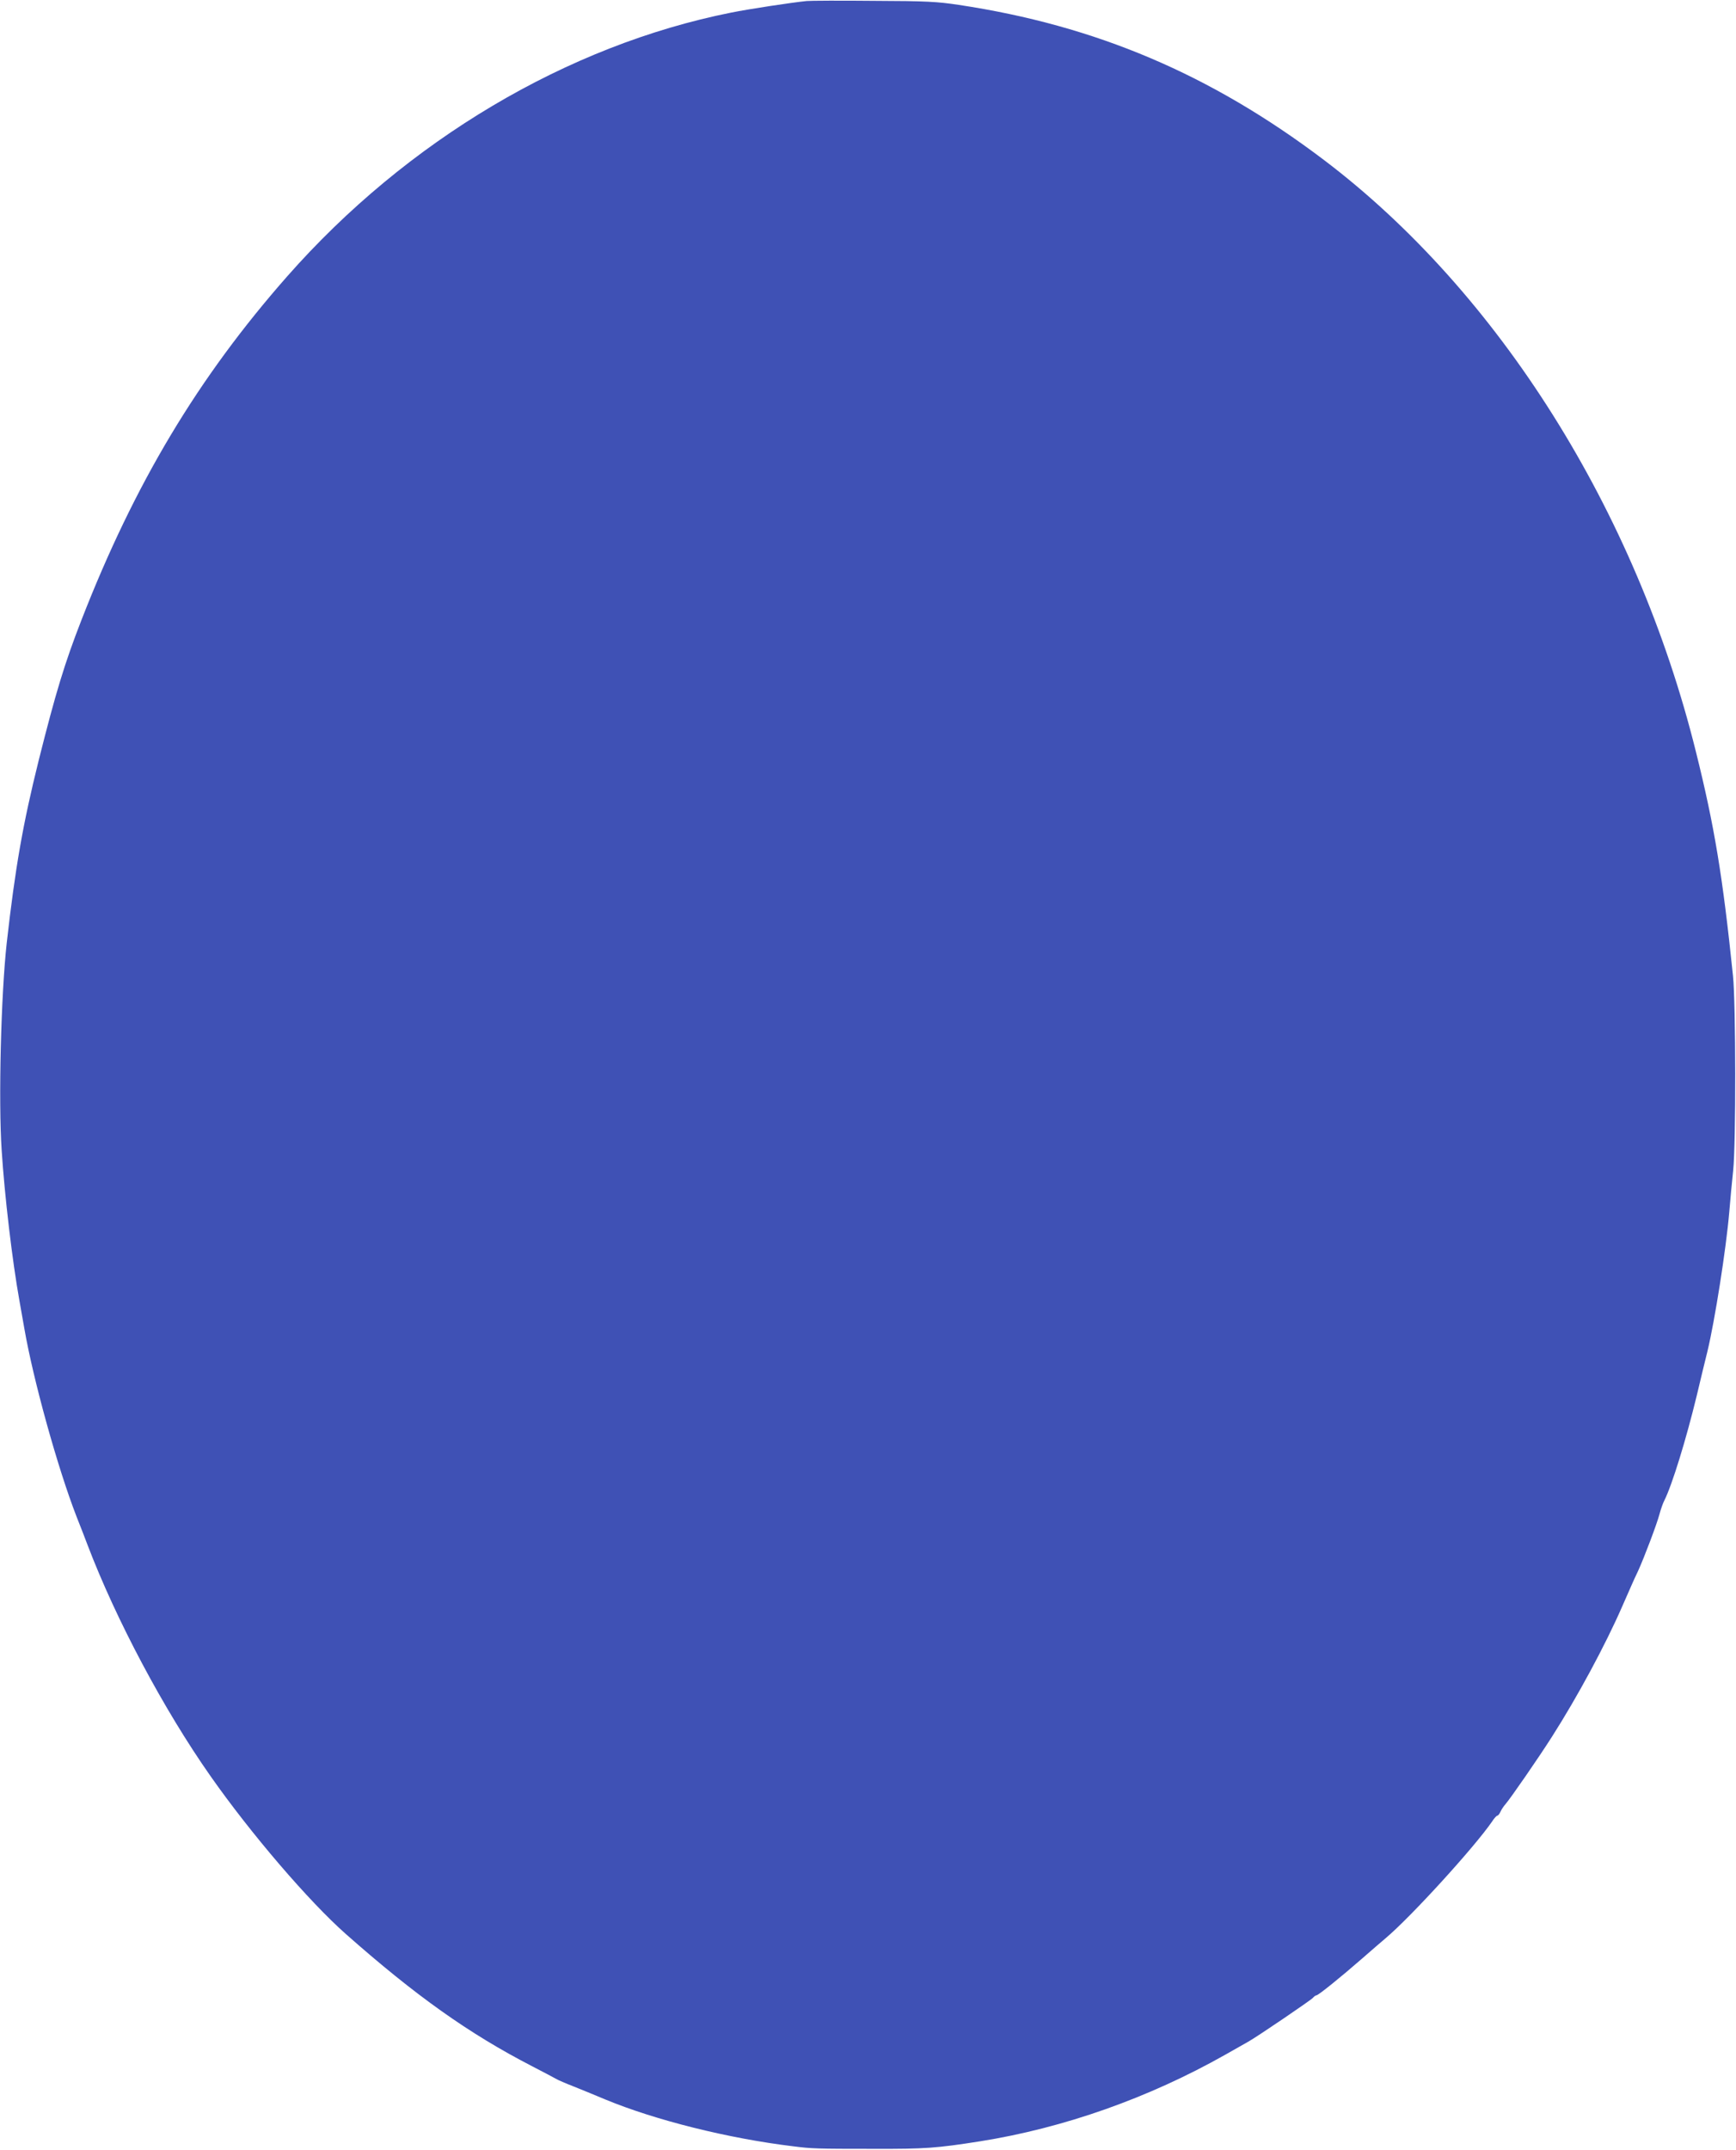 <?xml version="1.0" standalone="no"?>
<!DOCTYPE svg PUBLIC "-//W3C//DTD SVG 20010904//EN"
 "http://www.w3.org/TR/2001/REC-SVG-20010904/DTD/svg10.dtd">
<svg version="1.0" xmlns="http://www.w3.org/2000/svg"
 width="1034pt" height="1280pt" viewBox="0 0 1034 1280"
 preserveAspectRatio="xMidYMid meet">
<g transform="translate(0,1280) scale(0.1,-0.1)"
fill="#3f51b5" stroke="none">
<path d="M4805 12794 c-96 -10 -340 -47 -450 -69 -977 -195 -1932 -762 -2644
-1570 -531 -603 -909 -1233 -1226 -2047 -100 -257 -153 -431 -254 -833 -95
-382 -140 -639 -191 -1090 -34 -307 -50 -939 -30 -1235 17 -265 63 -658 106
-896 9 -49 22 -123 29 -164 53 -306 198 -829 311 -1120 25 -63 55 -140 66
-170 169 -443 453 -978 732 -1375 239 -341 586 -746 807 -941 414 -366 732
-592 1106 -785 76 -39 143 -75 148 -78 6 -4 53 -25 105 -45 52 -21 136 -55
185 -76 300 -124 732 -232 1120 -279 110 -14 138 -15 480 -15 304 -1 374 4
634 45 496 79 1002 257 1460 516 64 36 125 71 136 77 52 29 373 247 385 261 7
8 16 15 21 15 11 0 146 109 272 219 54 47 117 102 140 121 152 128 530 543
635 696 12 19 26 34 31 34 4 0 13 11 19 25 6 13 19 32 28 42 27 30 200 280
278 403 152 238 318 546 418 775 22 49 47 106 55 125 8 19 26 58 39 85 38 83
113 282 128 339 8 30 21 67 29 82 46 91 130 364 193 624 24 102 53 221 64 265
44 183 111 608 130 830 6 72 16 182 23 245 17 160 16 994 -1 1160 -61 591
-110 890 -221 1335 -356 1433 -1175 2735 -2216 3523 -673 509 -1357 800 -2175
923 -126 19 -192 23 -505 24 -198 2 -378 1 -400 -1z"/>
</g>
</svg>
